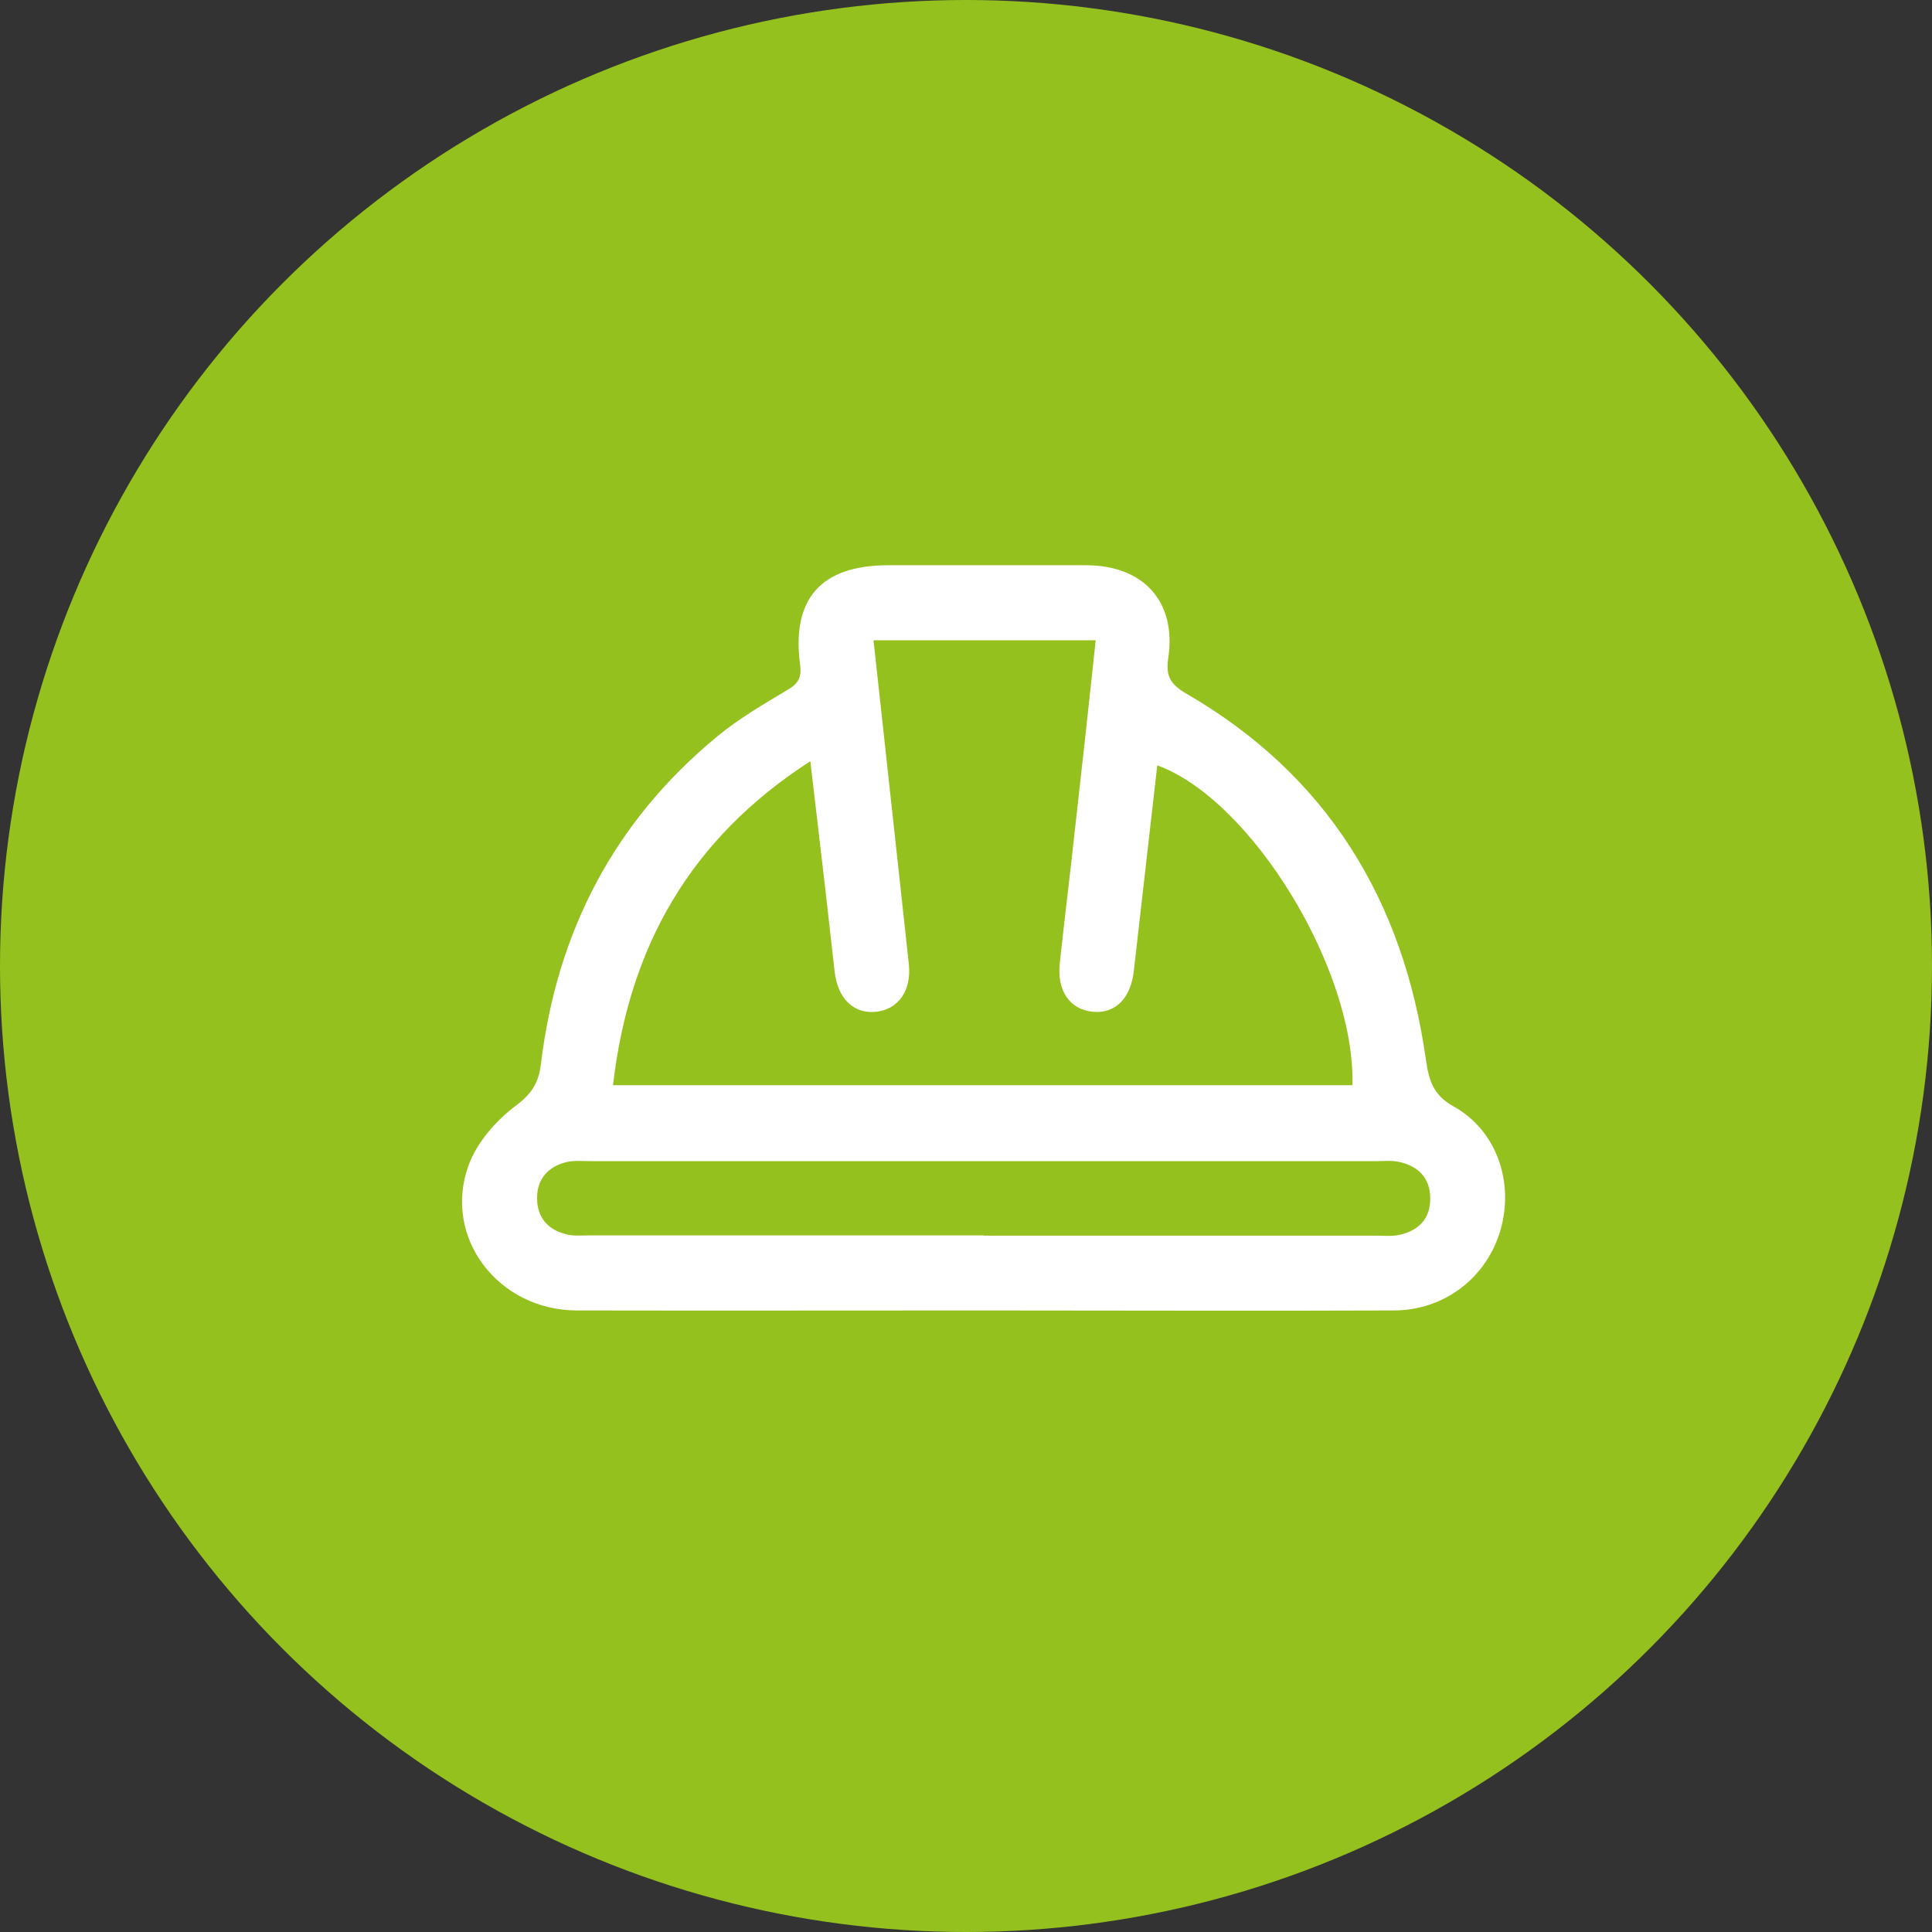 <?xml version="1.0" encoding="UTF-8"?><svg id="Capa_1" xmlns="http://www.w3.org/2000/svg" viewBox="0 0 70 70"><rect x="0" y="0" width="70" height="70" fill="#333333" stroke="none"/><defs><style>.cls-1{fill:#95c11f;}.cls-1,.cls-2{stroke-width:0px;}.cls-2{fill:#fff;}</style></defs><circle class="cls-1" cx="35" cy="35" r="35"/><g id="X2IXta"><path class="cls-2" d="m35.65,47.48c-4.92,0-9.84.01-14.76,0-2.84-.01-4.85-2.64-3.92-5.24.3-.84,1-1.64,1.72-2.18.59-.44.83-.84.91-1.52.58-4.78,2.65-8.78,6.39-11.86.78-.64,1.66-1.16,2.52-1.67.4-.23.54-.44.48-.92-.32-2.4.76-3.61,3.19-3.61,2.39,0,4.78,0,7.17,0,2.08,0,3.28,1.32,2.98,3.35-.1.67.07.96.65,1.3,5.1,2.95,7.86,7.48,8.68,13.24.11.75.24,1.29,1.01,1.72,1.56.87,2.19,2.74,1.7,4.46-.49,1.73-2.03,2.93-3.88,2.93-4.95.02-9.9,0-14.85,0Zm-4-24.27c.08.73.15,1.37.22,2.01.35,3.24.71,6.48,1.06,9.72.1.96-.39,1.64-1.2,1.72-.8.08-1.38-.48-1.49-1.46-.12-1.03-.23-2.07-.35-3.1-.17-1.46-.34-2.92-.53-4.52-4.37,2.82-6.57,6.74-7.15,11.74h26.79c.12-4.16-3.64-10.34-7.07-11.59-.28,2.49-.57,4.97-.85,7.45-.11.99-.67,1.55-1.47,1.48-.84-.07-1.33-.76-1.21-1.78.18-1.68.39-3.35.57-5.03.25-2.2.49-4.4.73-6.65h-8.03Zm4,21.56c4.75,0,9.5,0,14.25,0,.25,0,.51.03.76-.02.72-.14,1.17-.58,1.16-1.33,0-.75-.45-1.19-1.17-1.33-.24-.05-.5-.02-.76-.02-9.5,0-19,0-28.51,0-.28,0-.57-.03-.84.03-.67.16-1.09.61-1.08,1.32,0,.71.41,1.15,1.09,1.31.27.06.56.03.84.03,4.75,0,9.5,0,14.25,0Z"/></g></svg>
